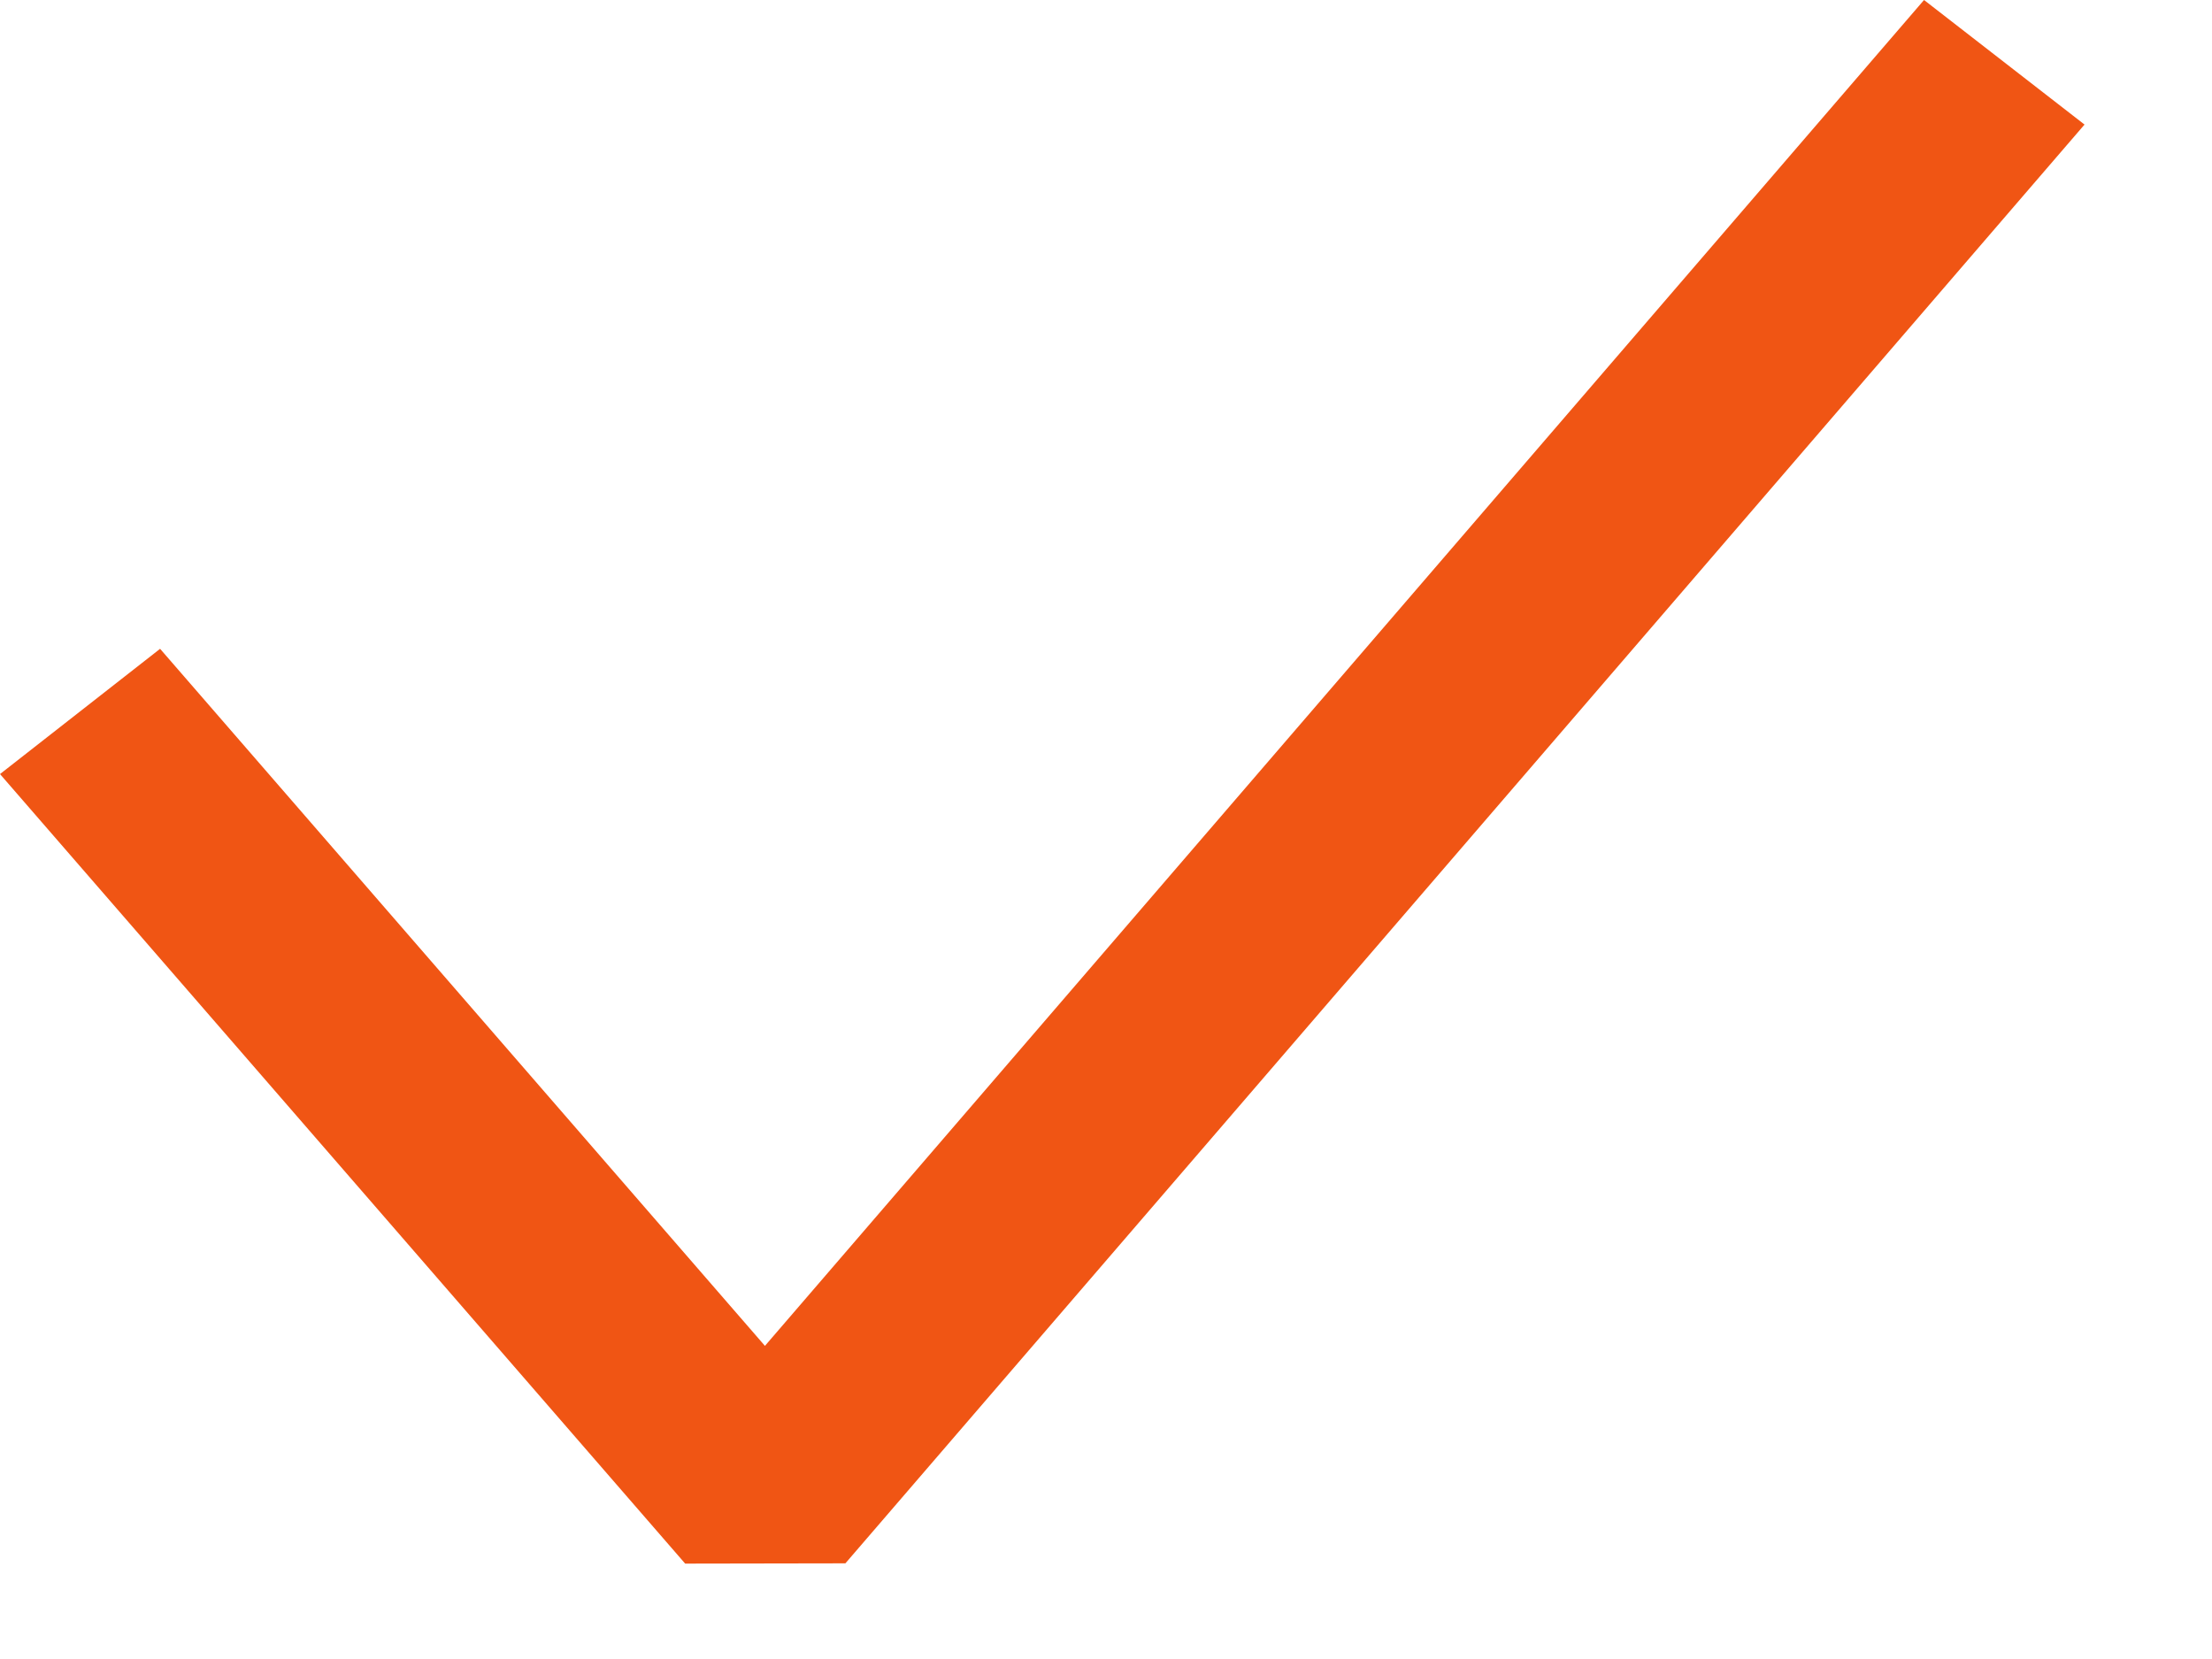 <?xml version="1.0" encoding="utf-8"?>
<svg xmlns="http://www.w3.org/2000/svg" fill="none" height="100%" overflow="visible" preserveAspectRatio="none" style="display: block;" viewBox="0 0 16 12" width="100%">
<path clip-rule="evenodd" d="M1.158 4.693L0 5.599L4.956 11.31L6.115 11.308L15.078 0.901L13.917 0L5.533 9.735L1.158 4.693Z" fill="#F05514" fill-rule="evenodd" id="Check"/>
</svg>
